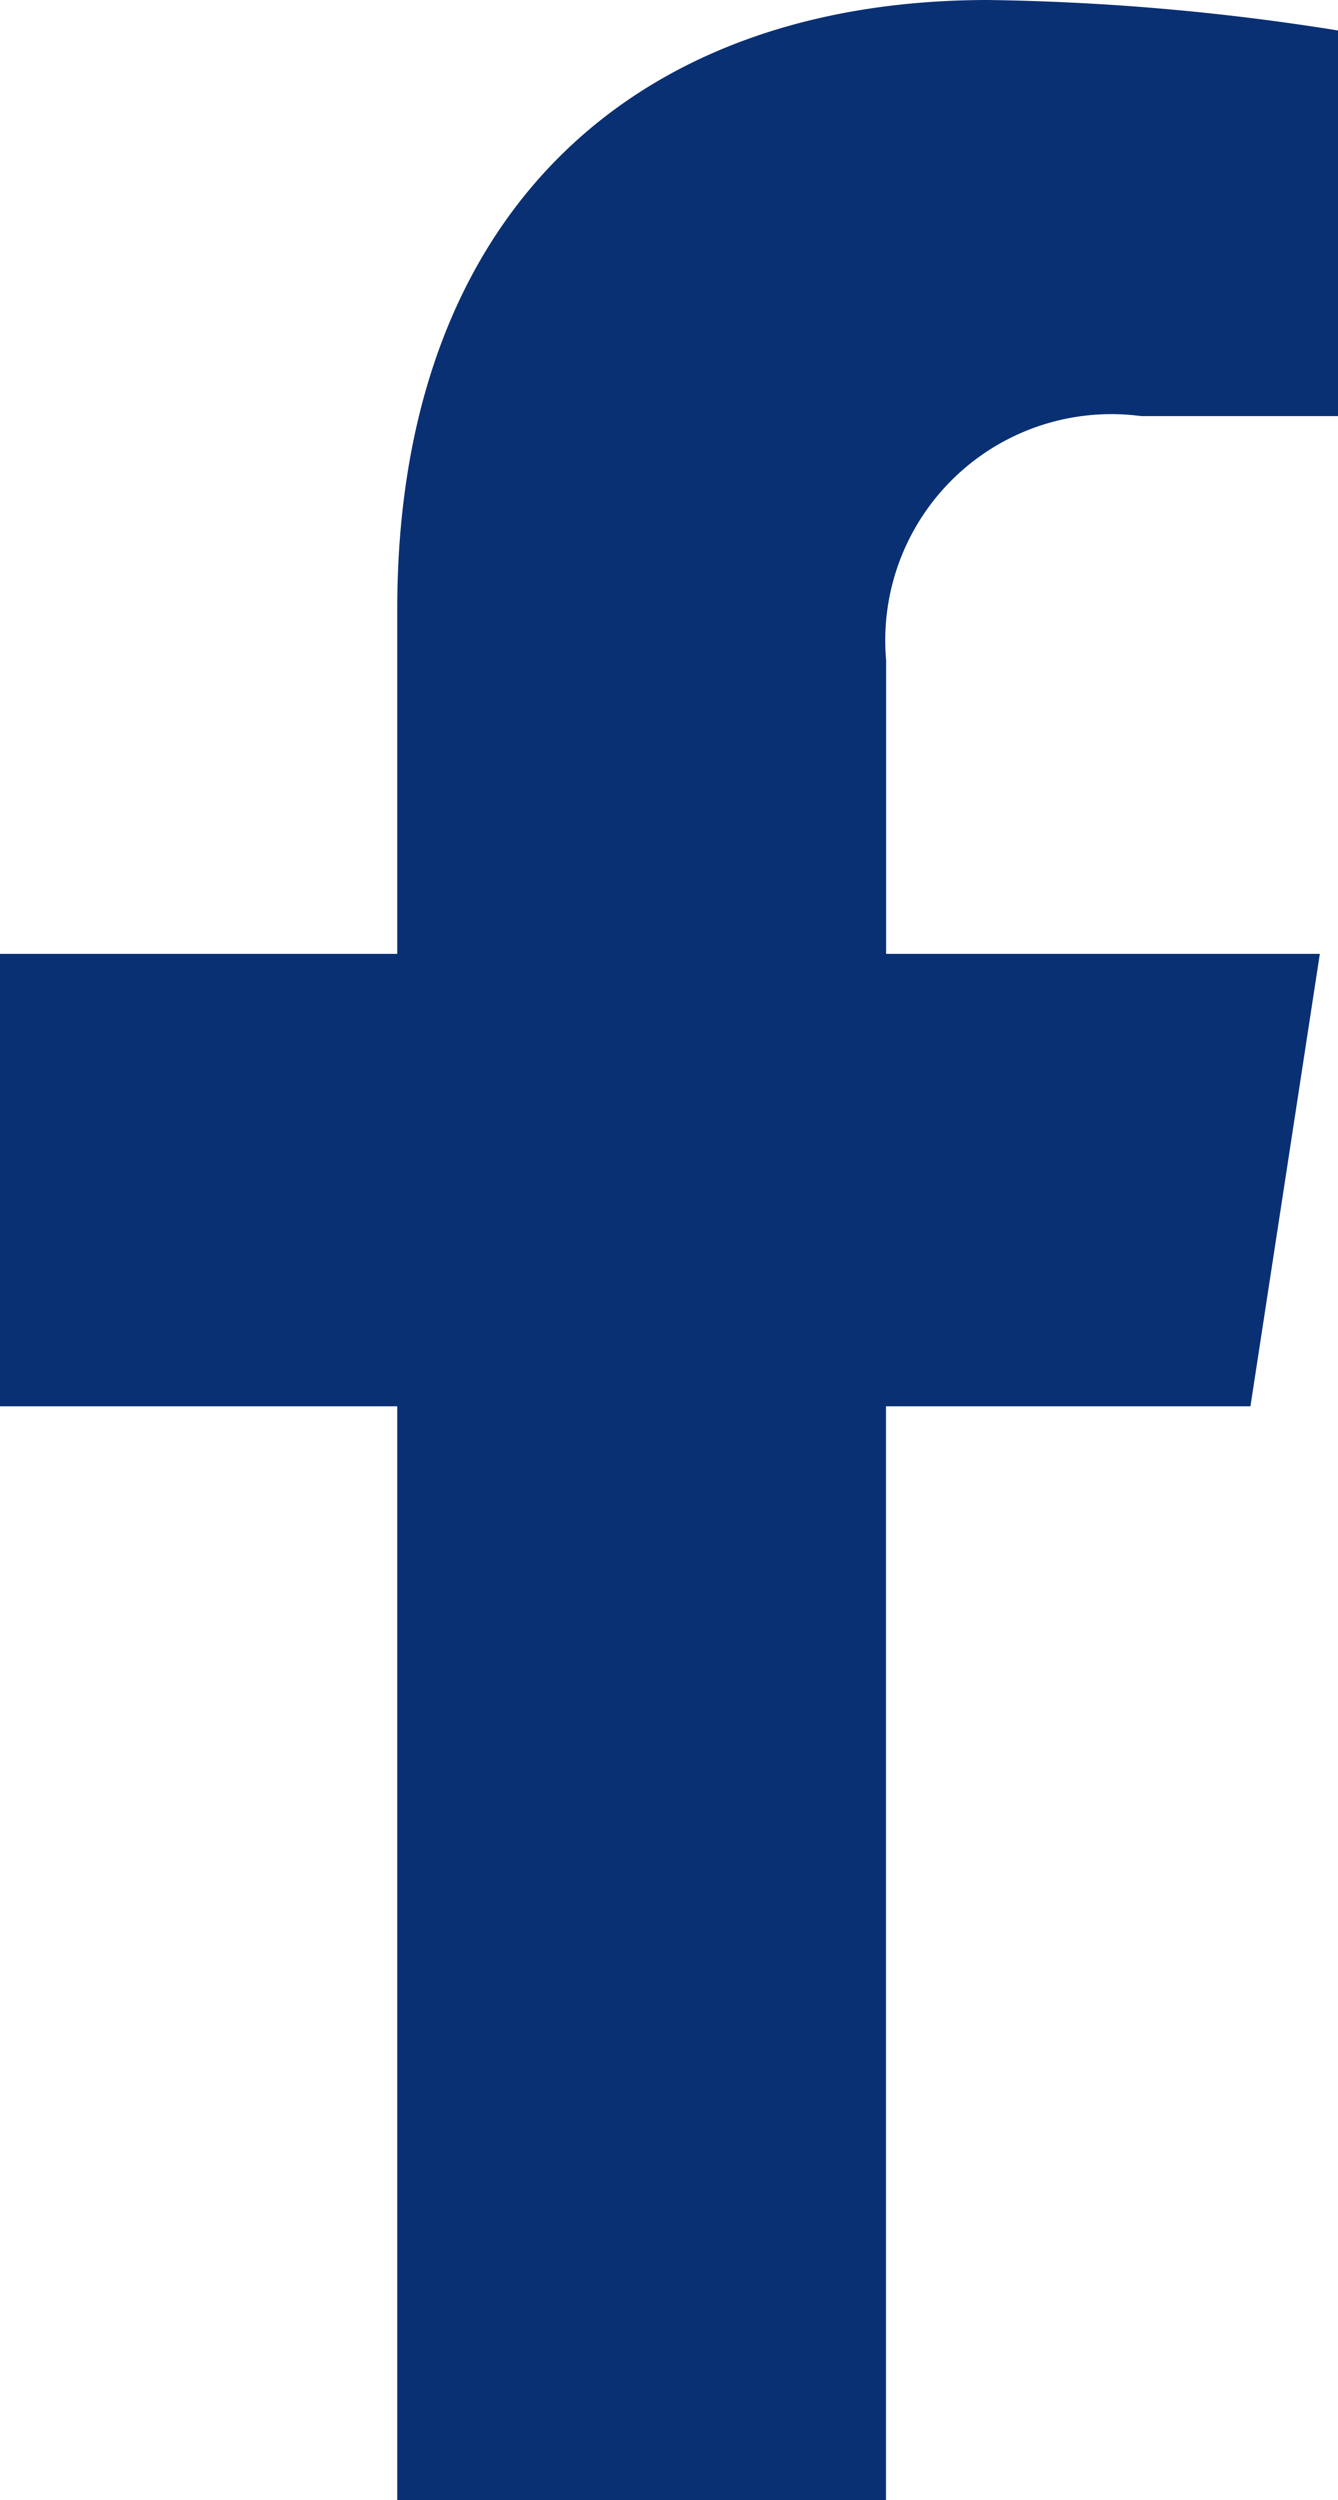 <svg xmlns="http://www.w3.org/2000/svg" width="9.872" height="18.433" viewBox="0 0 9.872 18.433">
  <path id="Icon_awesome-facebook-f" data-name="Icon awesome-facebook-f" d="M10.835,10.369l.512-3.336h-3.2V4.868a1.668,1.668,0,0,1,1.881-1.8h1.455V.225A17.746,17.746,0,0,0,8.9,0C6.263,0,4.54,1.6,4.54,4.49V7.033H1.609v3.336H4.54v8.064H8.146V10.369Z" transform="translate(-1.609)" fill="#0a3074"/>
</svg>
